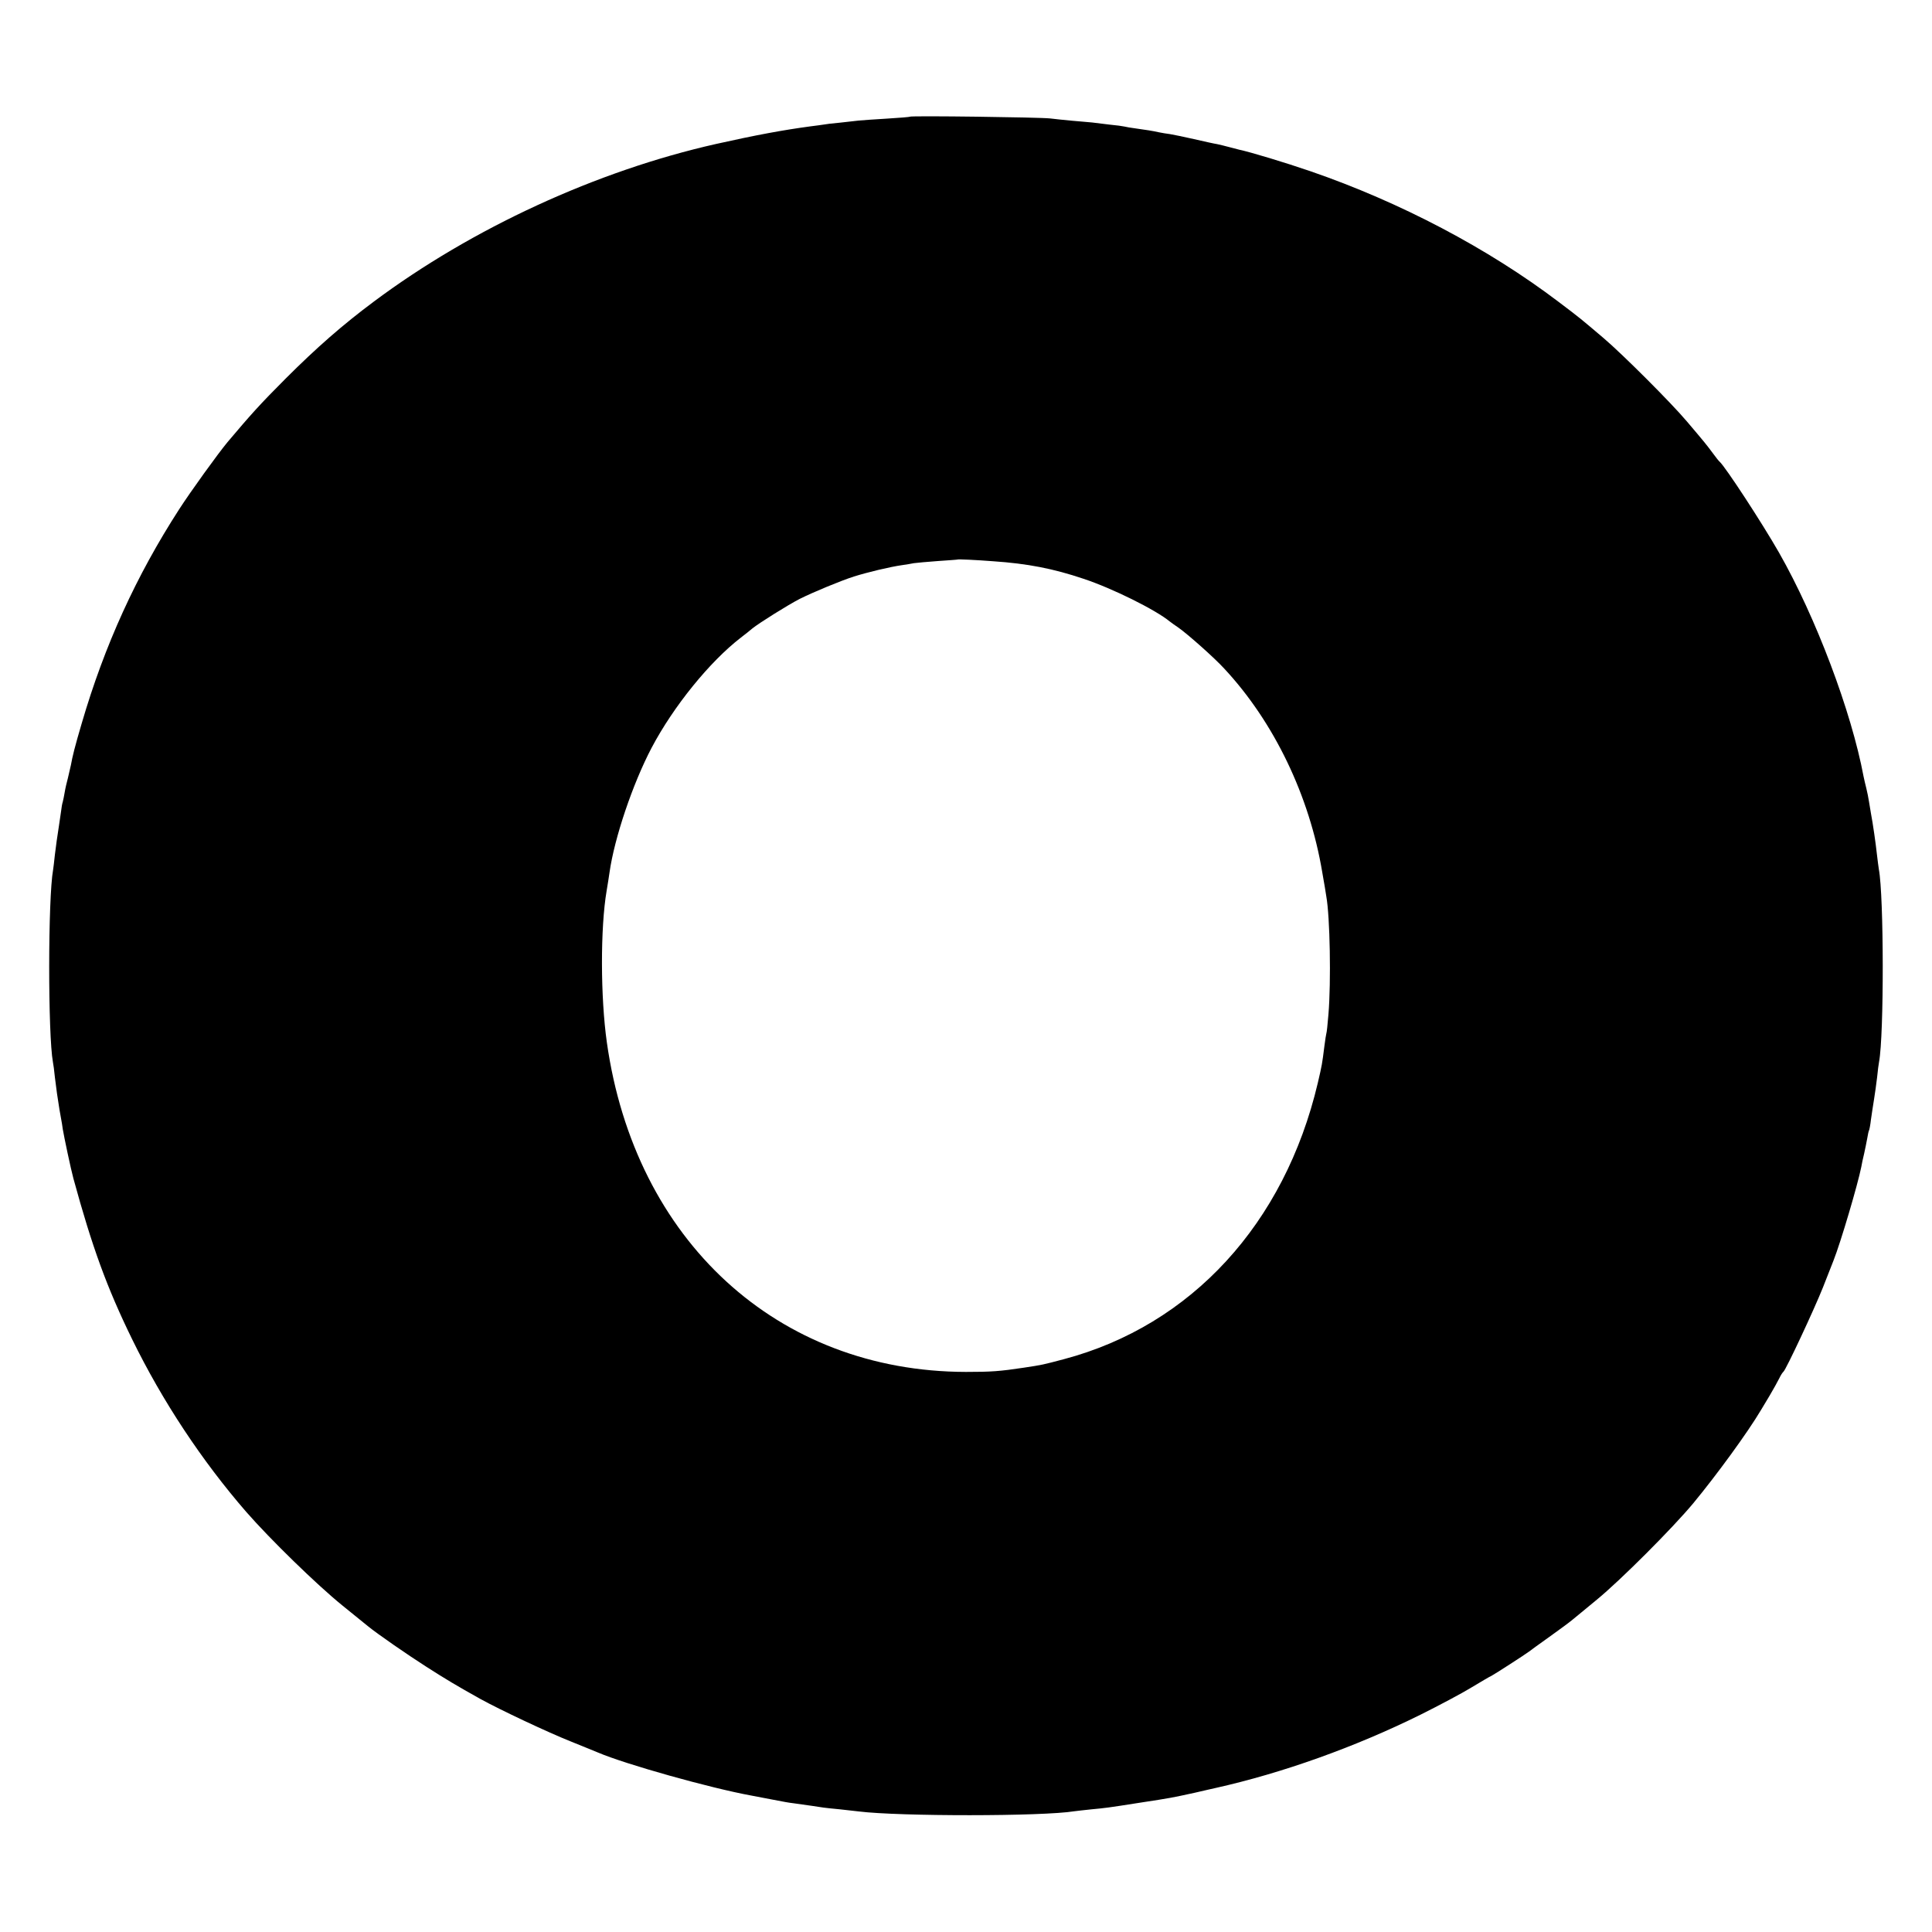 <?xml version="1.0" standalone="no"?>
<!DOCTYPE svg PUBLIC "-//W3C//DTD SVG 20010904//EN"
 "http://www.w3.org/TR/2001/REC-SVG-20010904/DTD/svg10.dtd">
<svg version="1.0" xmlns="http://www.w3.org/2000/svg"
 width="1000pt" height="1000pt" viewBox="0 0 1000 1000"
 preserveAspectRatio="xMidYMid meet">
<g transform="translate(0,1000) scale(0.1,-0.1)"
fill="#000000" stroke="none">
<path d="M4709 9396 c-2 -2 -56 -6 -119 -10 -63 -4 -128 -8 -145 -10 -16 -2
-61 -7 -98 -11 -37 -3 -76 -8 -85 -10 -9 -1 -39 -6 -67 -9 -142 -19 -282 -45
-488 -91 -618 -139 -1263 -436 -1772 -816 -160 -119 -297 -239 -456 -398 -134
-134 -182 -188 -301 -329 -50 -60 -192 -257 -250 -347 -223 -345 -387 -705
-505 -1109 -36 -122 -48 -171 -56 -216 -3 -14 -10 -43 -15 -65 -6 -22 -14 -56
-17 -75 -3 -19 -8 -42 -10 -50 -3 -8 -7 -31 -9 -50 -3 -19 -8 -53 -11 -75 -11
-69 -13 -88 -21 -150 -3 -33 -8 -67 -9 -76 -27 -148 -27 -855 -1 -997 2 -9 7
-44 10 -77 4 -33 9 -71 11 -85 9 -61 18 -117 22 -135 2 -11 6 -33 8 -50 6 -37
42 -208 55 -255 97 -355 173 -564 304 -832 157 -321 361 -629 590 -893 125
-143 364 -376 497 -484 63 -51 122 -99 132 -107 50 -41 205 -148 302 -210 103
-66 160 -100 280 -167 103 -57 354 -175 470 -221 66 -27 129 -52 140 -57 143
-61 581 -184 795 -223 47 -9 96 -18 110 -21 63 -12 77 -15 110 -19 65 -9 135
-19 152 -22 9 -1 48 -6 85 -9 37 -4 82 -9 98 -11 210 -26 950 -26 1116 1 13 2
53 6 89 10 73 7 77 7 255 35 151 23 161 25 280 51 50 12 97 22 105 24 349 78
726 213 1065 381 94 47 211 109 260 139 50 30 97 58 105 61 14 7 174 110 195
126 6 5 53 39 105 76 52 37 106 77 120 89 14 11 70 58 125 103 122 100 392
370 500 500 119 144 280 364 350 482 5 9 26 43 45 75 19 32 41 72 49 88 8 17
18 32 22 35 13 10 158 320 204 435 26 66 51 129 55 140 38 96 126 395 144 485
2 14 9 45 15 70 5 25 13 60 16 79 3 19 7 37 9 40 2 3 7 29 10 56 4 28 11 75
16 105 5 30 12 82 16 115 3 33 8 69 10 79 26 140 25 859 -1 996 -2 10 -6 45
-10 77 -6 56 -21 161 -31 213 -2 14 -7 41 -10 60 -3 19 -9 51 -14 70 -5 19
-11 46 -14 60 -63 337 -247 825 -438 1160 -88 154 -277 443 -307 470 -4 3 -20
23 -36 45 -32 43 -38 51 -134 164 -81 96 -332 347 -432 432 -117 99 -117 100
-231 186 -365 277 -821 517 -1286 677 -131 45 -310 99 -367 111 -5 1 -28 7
-50 13 -22 6 -51 13 -65 16 -14 2 -68 14 -120 26 -52 12 -108 23 -125 26 -16
2 -41 6 -55 9 -36 8 -69 13 -120 20 -25 3 -52 8 -60 10 -8 2 -43 7 -77 10 -35
4 -75 9 -90 11 -16 1 -62 6 -103 9 -41 4 -93 9 -115 12 -49 6 -720 15 -726 9z
m431 -2301 c178 -12 312 -38 469 -91 148 -49 372 -160 446 -221 6 -5 26 -19
45 -32 47 -33 185 -155 237 -212 258 -277 441 -659 507 -1054 10 -55 19 -111
21 -125 19 -106 25 -442 11 -610 -4 -51 -9 -96 -11 -100 -1 -3 -6 -32 -10 -65
-12 -95 -12 -95 -34 -190 -172 -729 -655 -1255 -1314 -1430 -114 -30 -109 -29
-207 -44 -126 -19 -170 -22 -301 -22 -975 2 -1713 679 -1858 1706 -33 233 -34
592 -1 785 5 30 12 73 15 95 25 177 120 459 218 645 113 214 300 445 462 570
22 17 49 38 59 47 36 29 183 121 245 153 72 36 215 95 281 116 70 22 186 50
250 59 20 3 47 7 60 10 13 2 69 7 124 11 56 4 102 7 103 8 3 2 94 -2 183 -9z"/>
</g>
</svg>
